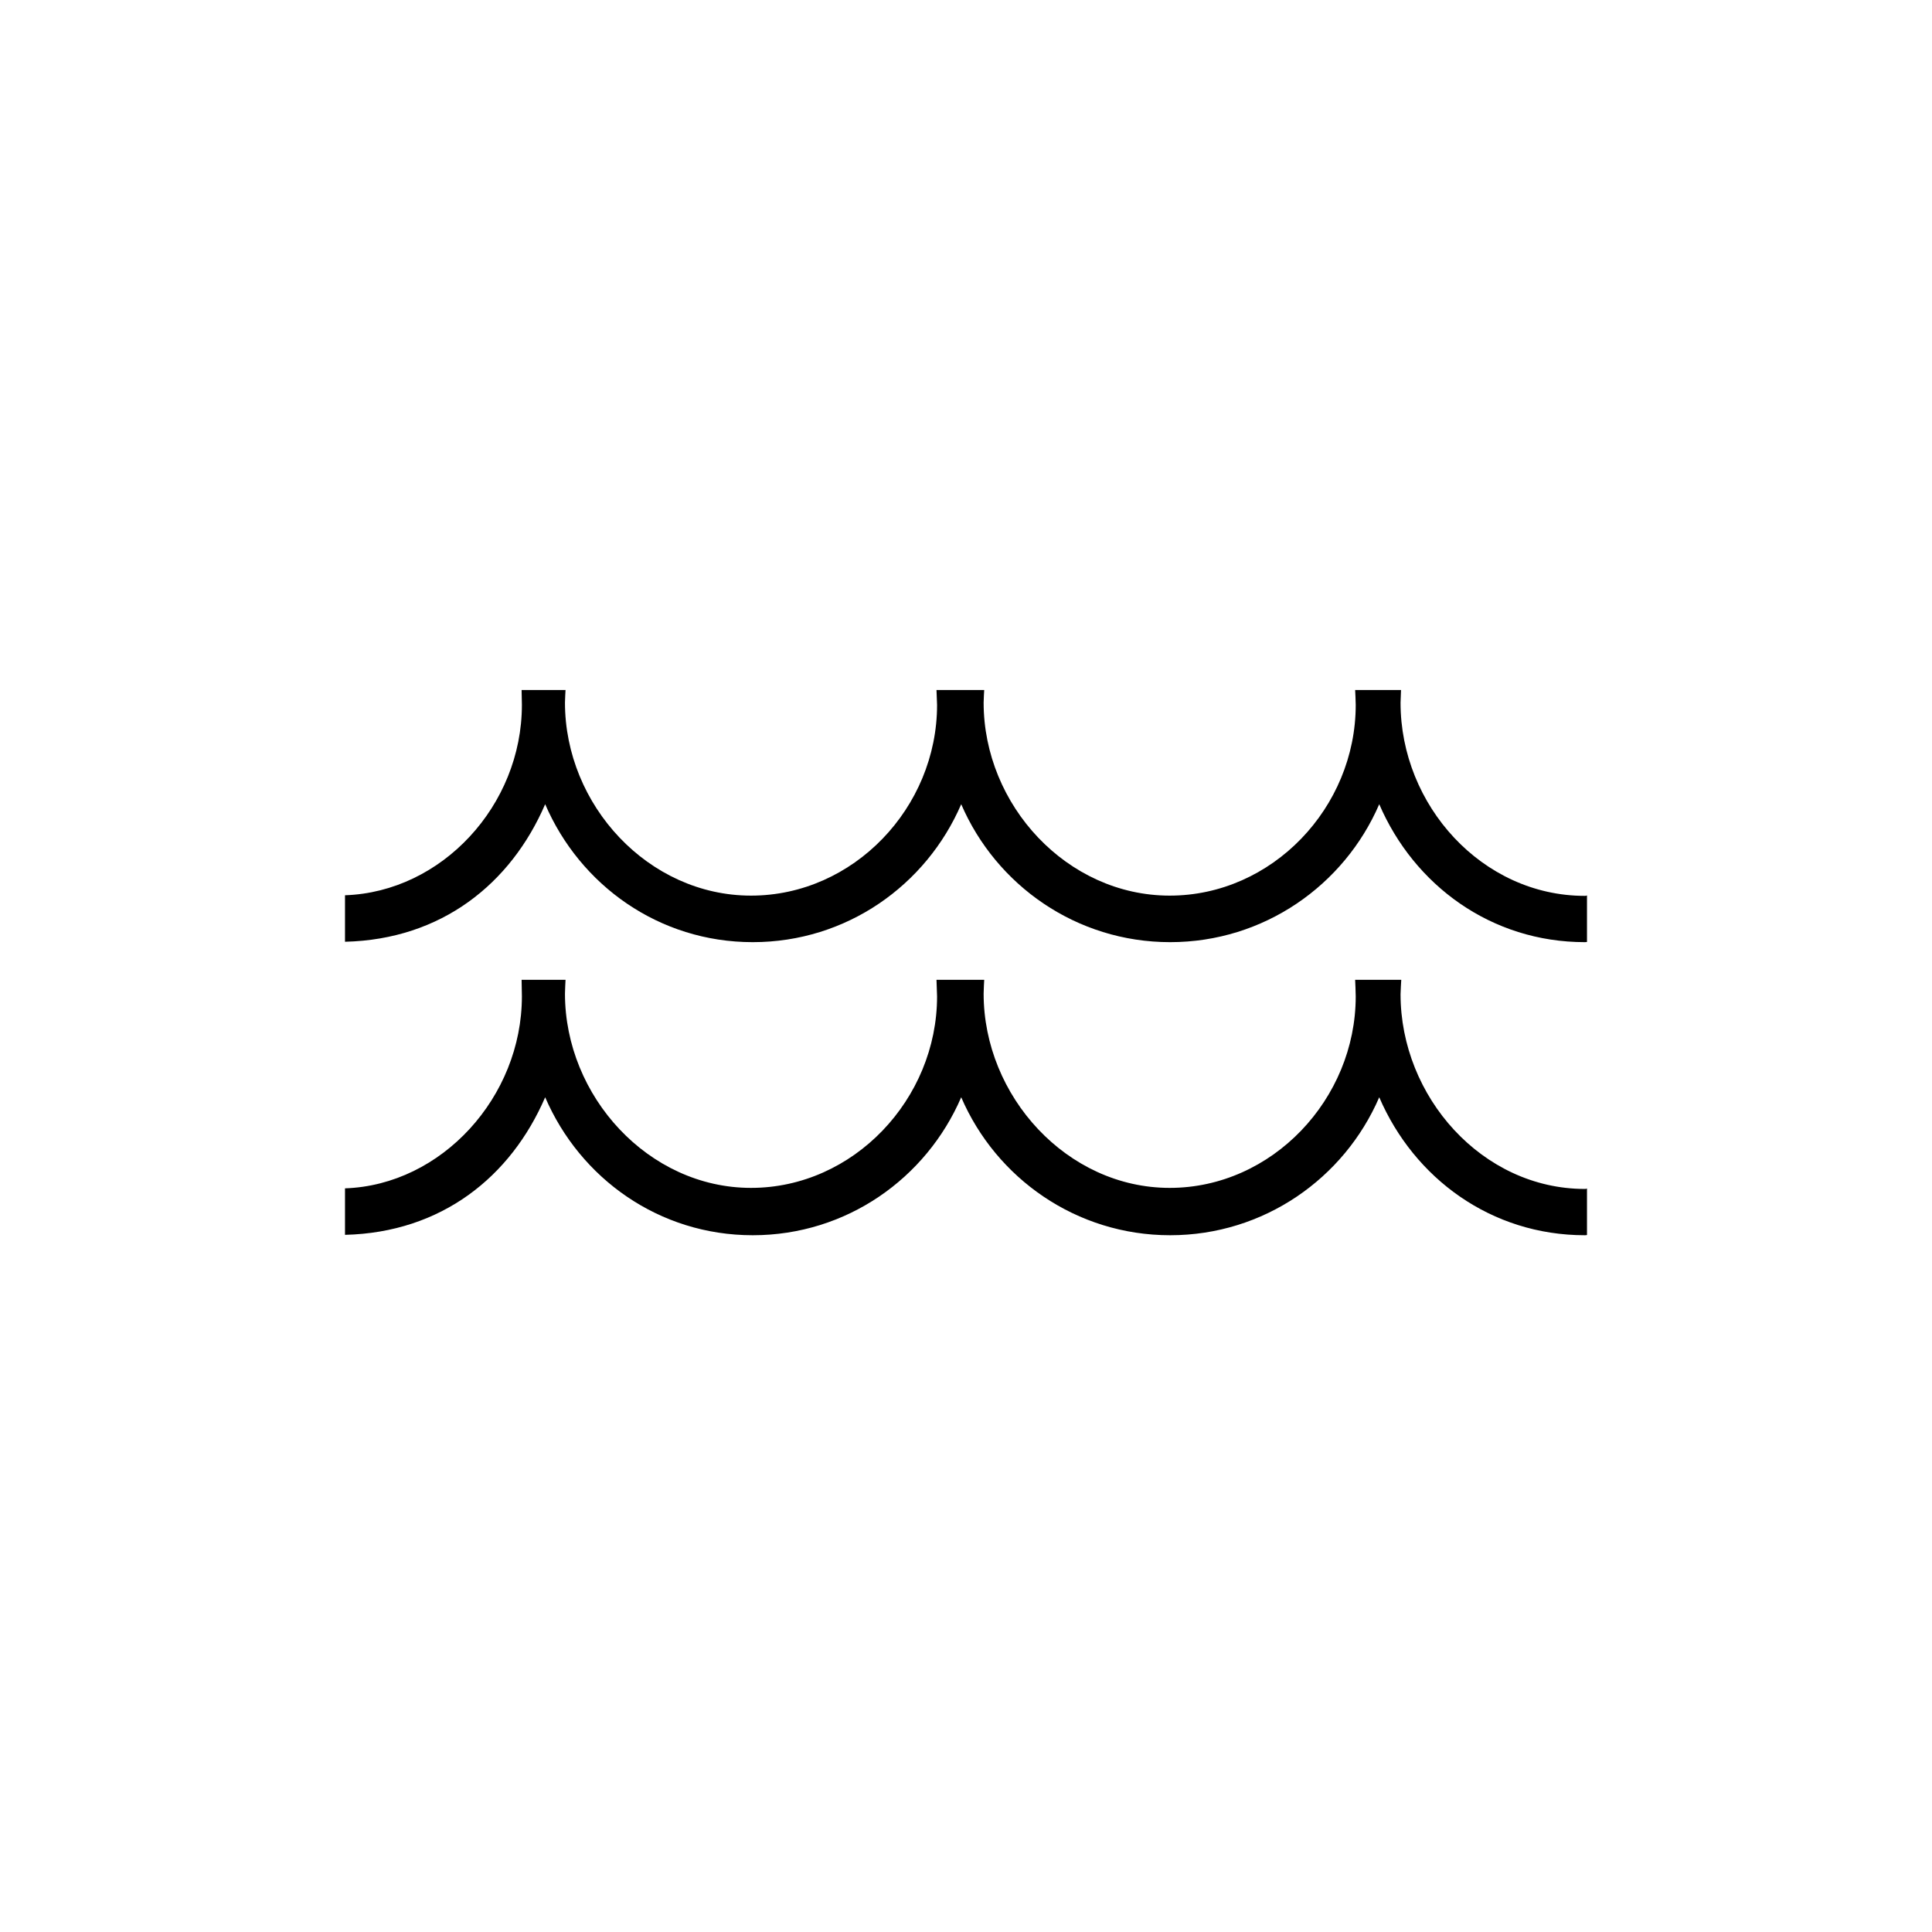 <svg xmlns="http://www.w3.org/2000/svg" xmlns:xlink="http://www.w3.org/1999/xlink" version="1.1" x="0px" y="0px" viewBox="-20 -20 140 140" xml:space="preserve" data-icon="true" fill="#000000"><g><path fill="#000000" d="M95,66.112c0,0.005-0.016,0.043-0.157,0.043c-7.434,0-13.354-6.681-13.354-14.114   c0-0.139,0.049-1.041,0.052-1.041h-3.342c0.007,0,0.042,1.062,0.042,1.203c0,7.432-6.05,13.876-13.48,13.876   c-7.437,0-13.483-6.641-13.483-14.075c0-0.14,0.036-1.004,0.042-1.004h-3.458c0.004,0,0.042,1.062,0.042,1.203   c0,7.432-6.048,13.876-13.482,13.876c-7.434,0-13.482-6.641-13.482-14.075c0-0.14,0.037-1.004,0.041-1.004h-3.183   c0.004,0,0.021,1.062,0.021,1.203C17.817,59.496,12,65.877,5,66.112v3.369c7-0.168,12.023-4.213,14.505-9.969   c2.533,5.876,8.25,9.998,15.042,9.998s12.573-4.122,15.106-9.998c2.532,5.876,8.346,9.998,15.14,9.998   c6.791,0,12.616-4.122,15.152-9.998c2.53,5.876,8.114,9.998,14.906,9.998c0.139,0,0.148-0.019,0.148-0.023V66.112z"></path><path fill="#000000" d="M95,44.874c0,0.006-0.016,0.044-0.157,0.044c-7.434,0-13.354-6.561-13.354-13.996   c0-0.14,0.031-0.923,0.035-0.923h-3.325c0.007,0,0.042,0.943,0.042,1.083c0,7.434-6.05,13.818-13.48,13.818   c-7.437,0-13.483-6.553-13.483-13.986c0-0.139,0.036-0.915,0.042-0.915h-3.458c0.004,0,0.042,0.943,0.042,1.083   c0,7.434-6.048,13.818-13.482,13.818c-7.434,0-13.482-6.553-13.482-13.986c0-0.139,0.037-0.915,0.041-0.915h-3.183   c0.004,0,0.021,0.943,0.021,1.083C17.817,38.378,12,44.64,5,44.874v3.369c7-0.166,12.023-4.213,14.505-9.967   c2.533,5.875,8.25,9.996,15.042,9.996s12.573-4.121,15.106-9.996c2.532,5.875,8.346,9.996,15.14,9.996   c6.791,0,12.616-4.121,15.152-9.996c2.53,5.875,8.114,9.996,14.906,9.996c0.139,0,0.148-0.018,0.148-0.023V44.874z"></path></g></svg>